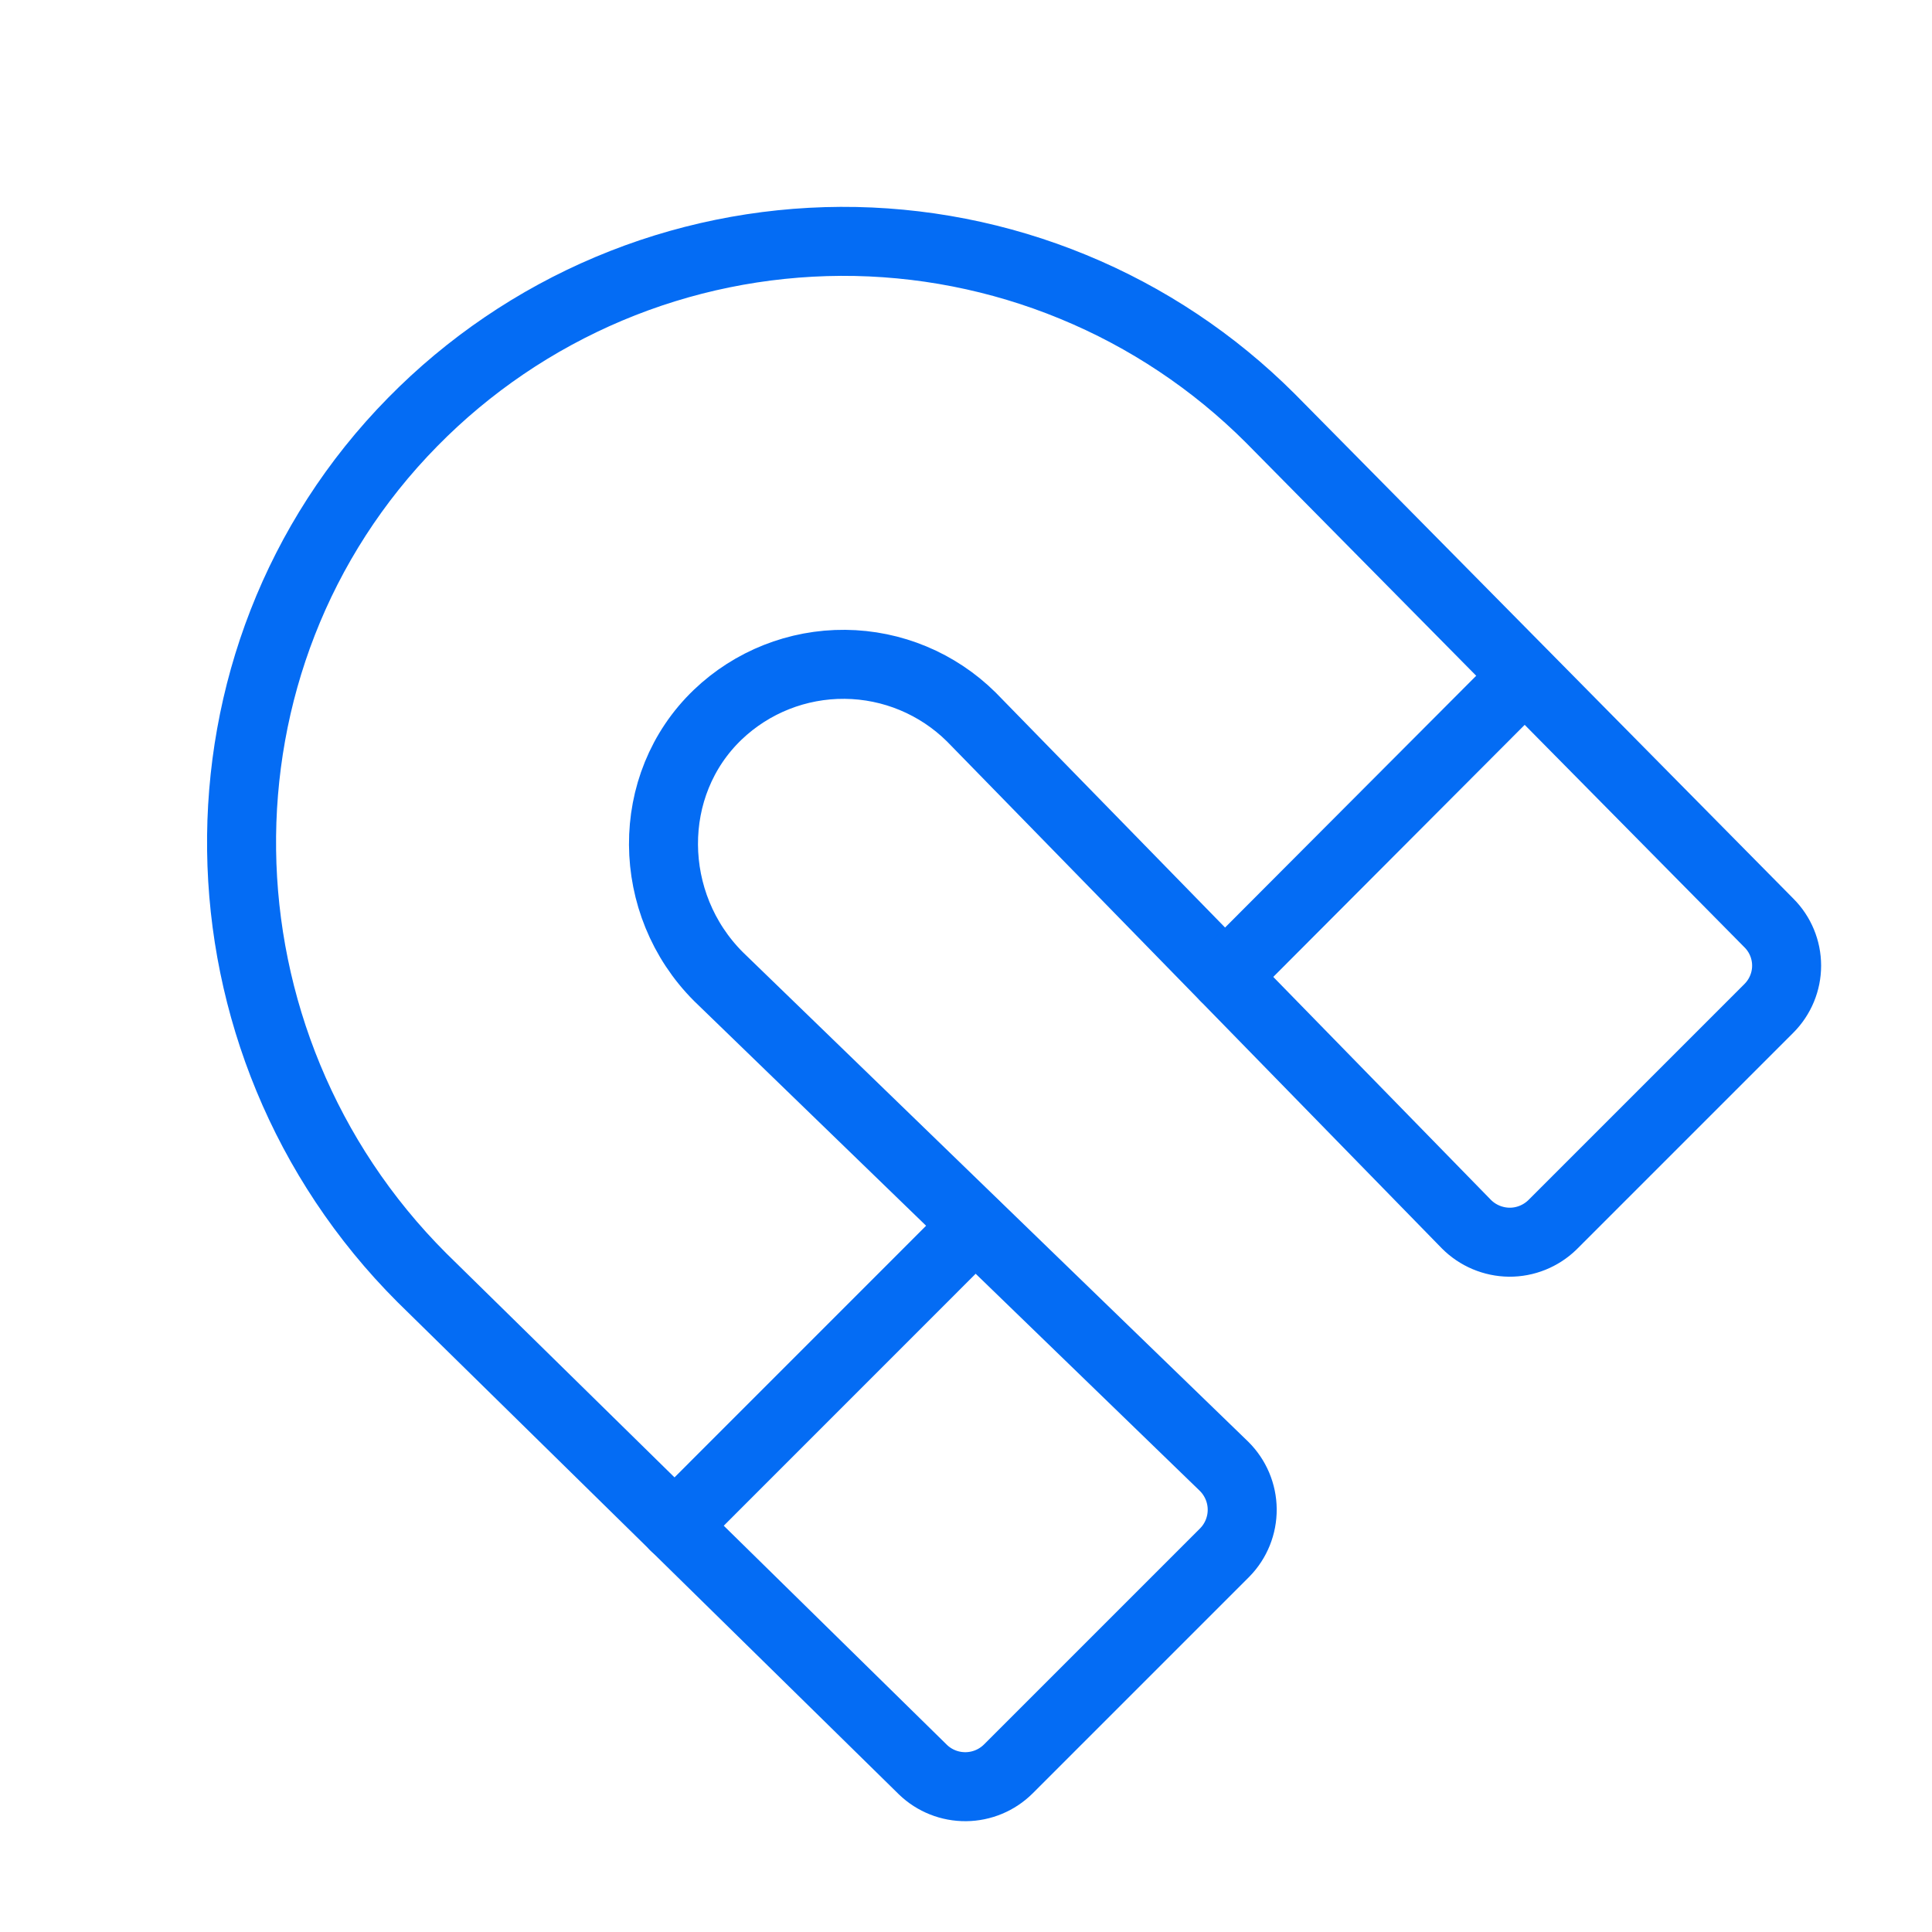 <svg width="28" height="28" viewBox="0 0 28 28" fill="none" xmlns="http://www.w3.org/2000/svg">
<path d="M14.077 10.391C13.589 9.908 12.932 9.634 12.246 9.628C11.559 9.622 10.898 9.884 10.402 10.358C9.341 11.375 9.363 13.103 10.412 14.153L17.741 21.252C17.906 21.416 18.001 21.639 18.003 21.873C18.005 22.106 17.915 22.331 17.752 22.498L14.613 25.637C14.449 25.8 14.228 25.892 13.997 25.894C13.766 25.896 13.543 25.808 13.377 25.648L6.114 18.517C2.702 15.105 2.603 9.548 5.983 6.114C6.793 5.29 7.758 4.635 8.822 4.186C9.886 3.737 11.029 3.504 12.184 3.498C13.339 3.493 14.484 3.717 15.552 4.157C16.62 4.596 17.591 5.243 18.408 6.059L25.637 13.377C25.801 13.541 25.893 13.763 25.893 13.995C25.893 14.226 25.801 14.448 25.637 14.613L22.498 17.752C22.331 17.914 22.106 18.005 21.873 18.003C21.639 18 21.416 17.906 21.252 17.741L14.077 10.391Z" stroke="#046CF4" stroke-linecap="round" stroke-linejoin="round"/>
<path d="M14.131 17.762L9.778 22.116" stroke="#046CF4" stroke-linecap="round" stroke-linejoin="round"/>
<path d="M22.094 9.8L17.752 14.153" stroke="#046CF4" stroke-linecap="round" stroke-linejoin="round"/>
</svg>
